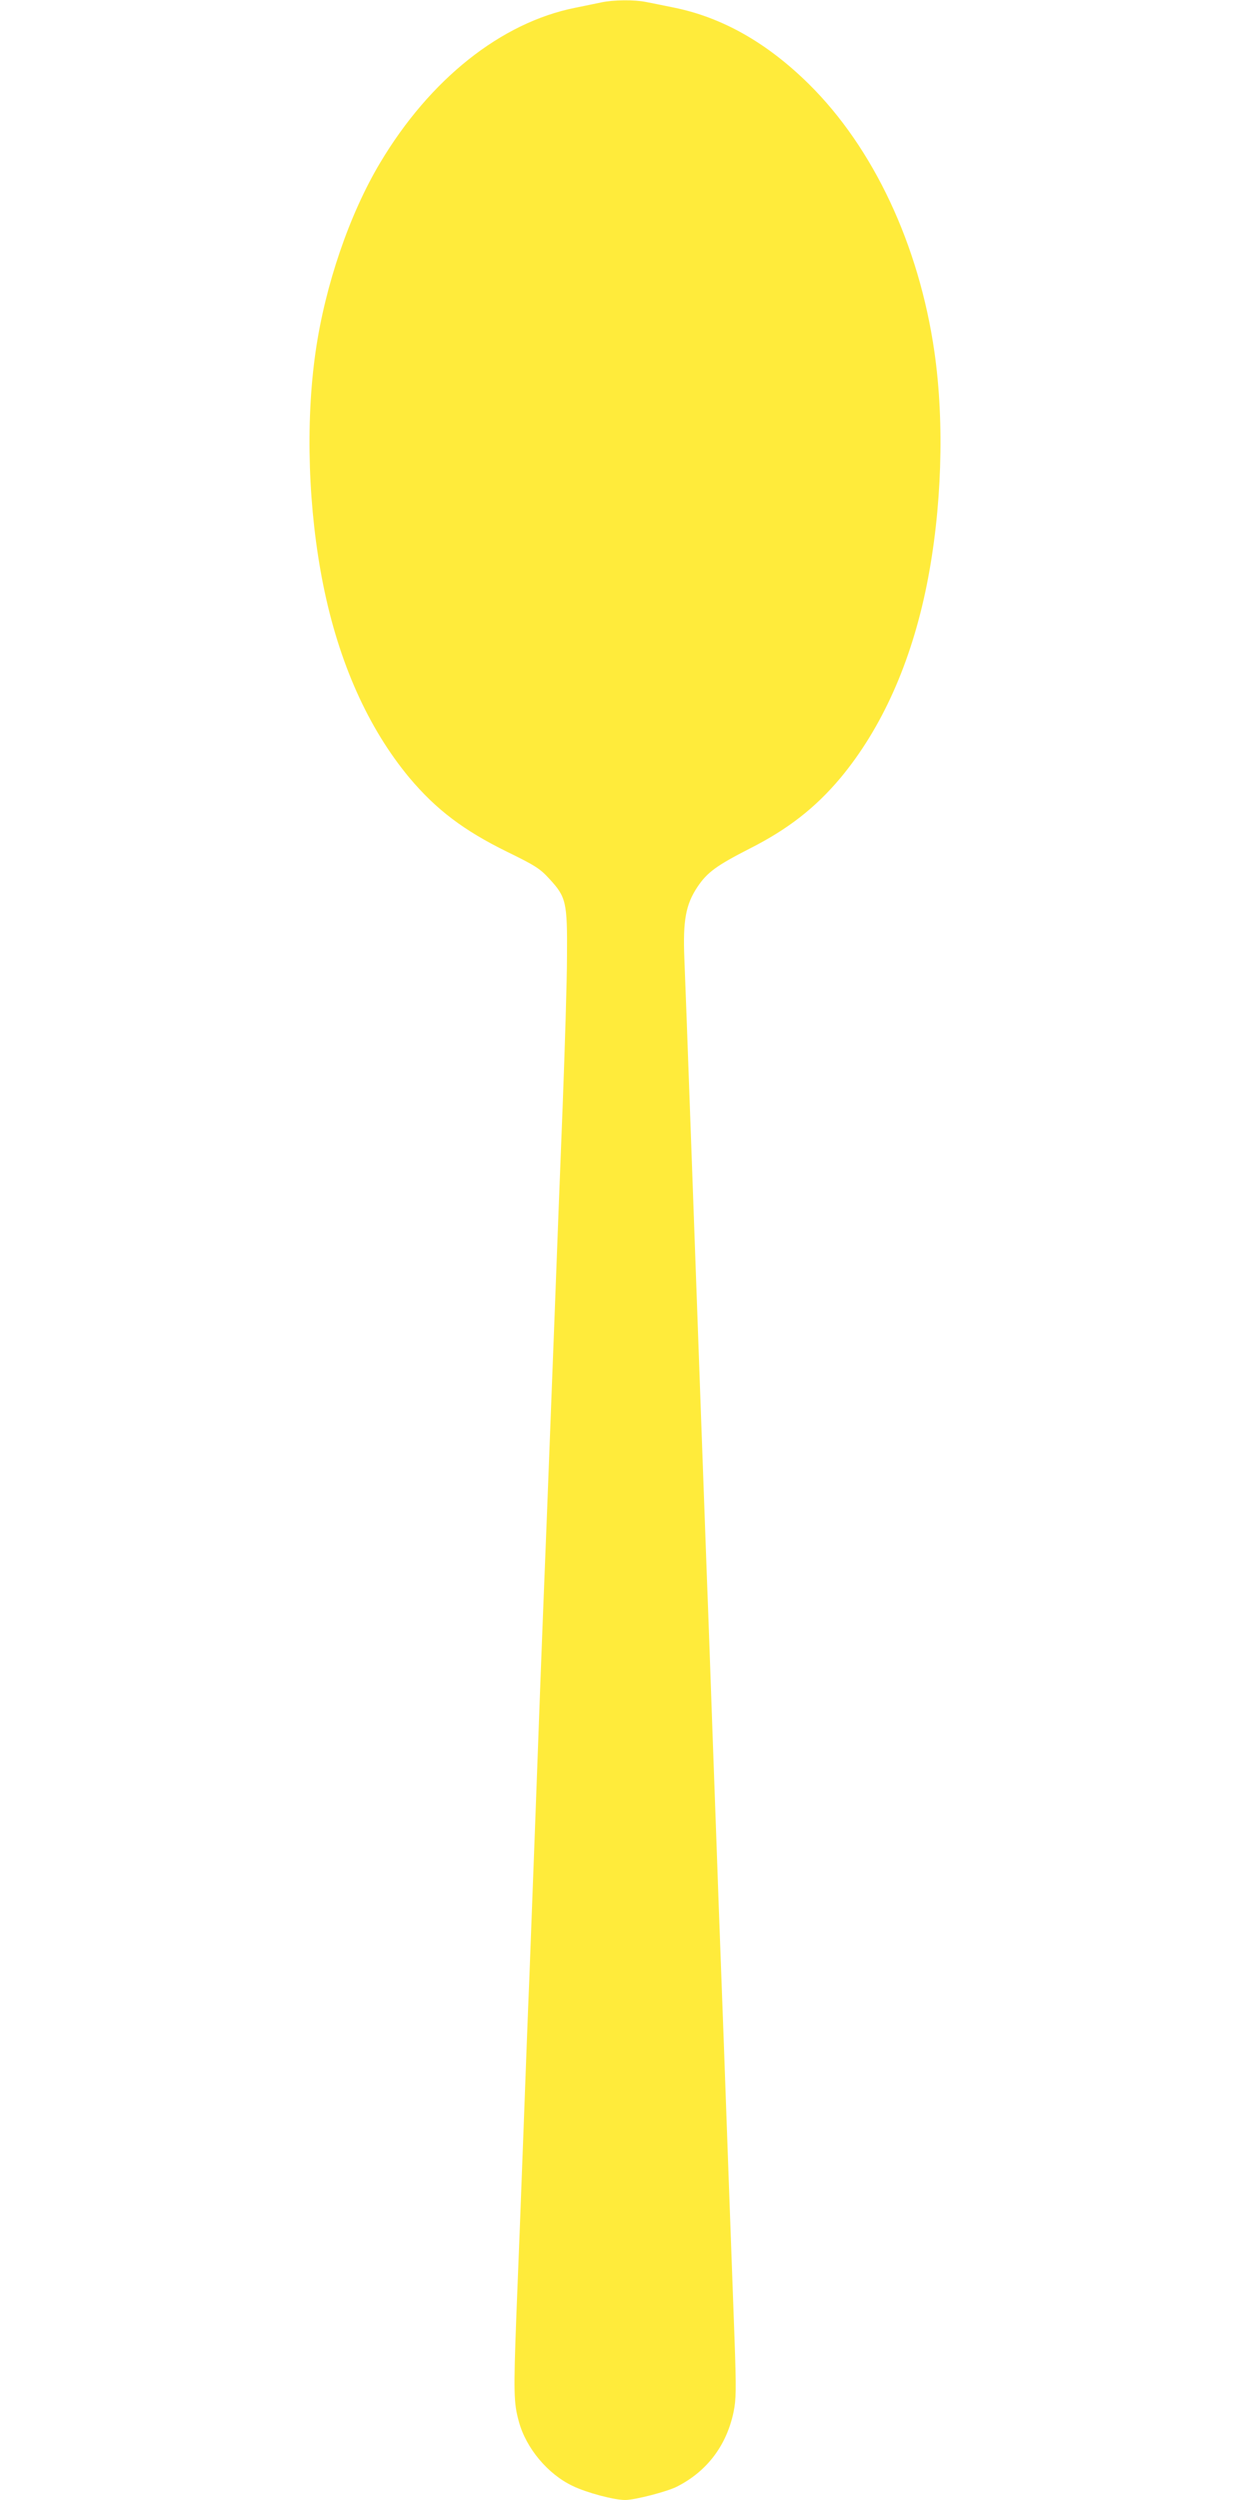 <?xml version="1.0" standalone="no"?>
<!DOCTYPE svg PUBLIC "-//W3C//DTD SVG 20010904//EN"
 "http://www.w3.org/TR/2001/REC-SVG-20010904/DTD/svg10.dtd">
<svg version="1.0" xmlns="http://www.w3.org/2000/svg"
 width="640pt" height="1280pt" viewBox="0 0 640 1280"
 preserveAspectRatio="xMidYMid meet">
<g transform="translate(0,1280) scale(0.1,-0.1)"
fill="#ffeb3b" stroke="none">
<path d="M3080 12788 c-25 -5 -86 -18 -136 -28 -379 -76 -743 -366 -998 -794
-157 -263 -281 -626 -330 -966 -53 -367 -38 -812 39 -1195 80 -398 230 -733
441 -987 137 -163 278 -270 500 -379 143 -70 169 -86 217 -139 86 -93 92 -119
90 -395 0 -126 -11 -471 -22 -765 -12 -294 -30 -773 -41 -1065 -11 -291 -29
-759 -40 -1040 -30 -751 -38 -973 -60 -1575 -11 -300 -25 -657 -30 -795 -6
-137 -19 -491 -30 -785 -11 -294 -27 -713 -36 -930 -15 -402 -14 -453 13 -550
37 -135 148 -268 275 -328 72 -35 212 -72 269 -72 49 0 216 43 266 69 153 78
253 210 289 382 13 64 14 112 5 369 -6 162 -20 545 -31 850 -19 535 -28 782
-50 1370 -5 151 -19 527 -30 835 -11 308 -24 682 -30 830 -23 640 -28 757 -75
2073 -30 832 -35 960 -41 1113 -8 196 7 278 67 368 50 75 99 110 267 196 196
99 337 209 466 363 211 254 361 589 441 987 77 383 92 828 39 1195 -79 547
-312 1043 -643 1370 -215 212 -444 341 -690 391 -53 11 -118 24 -144 29 -59
12 -166 11 -227 -2z"/>
</g>
</svg>
